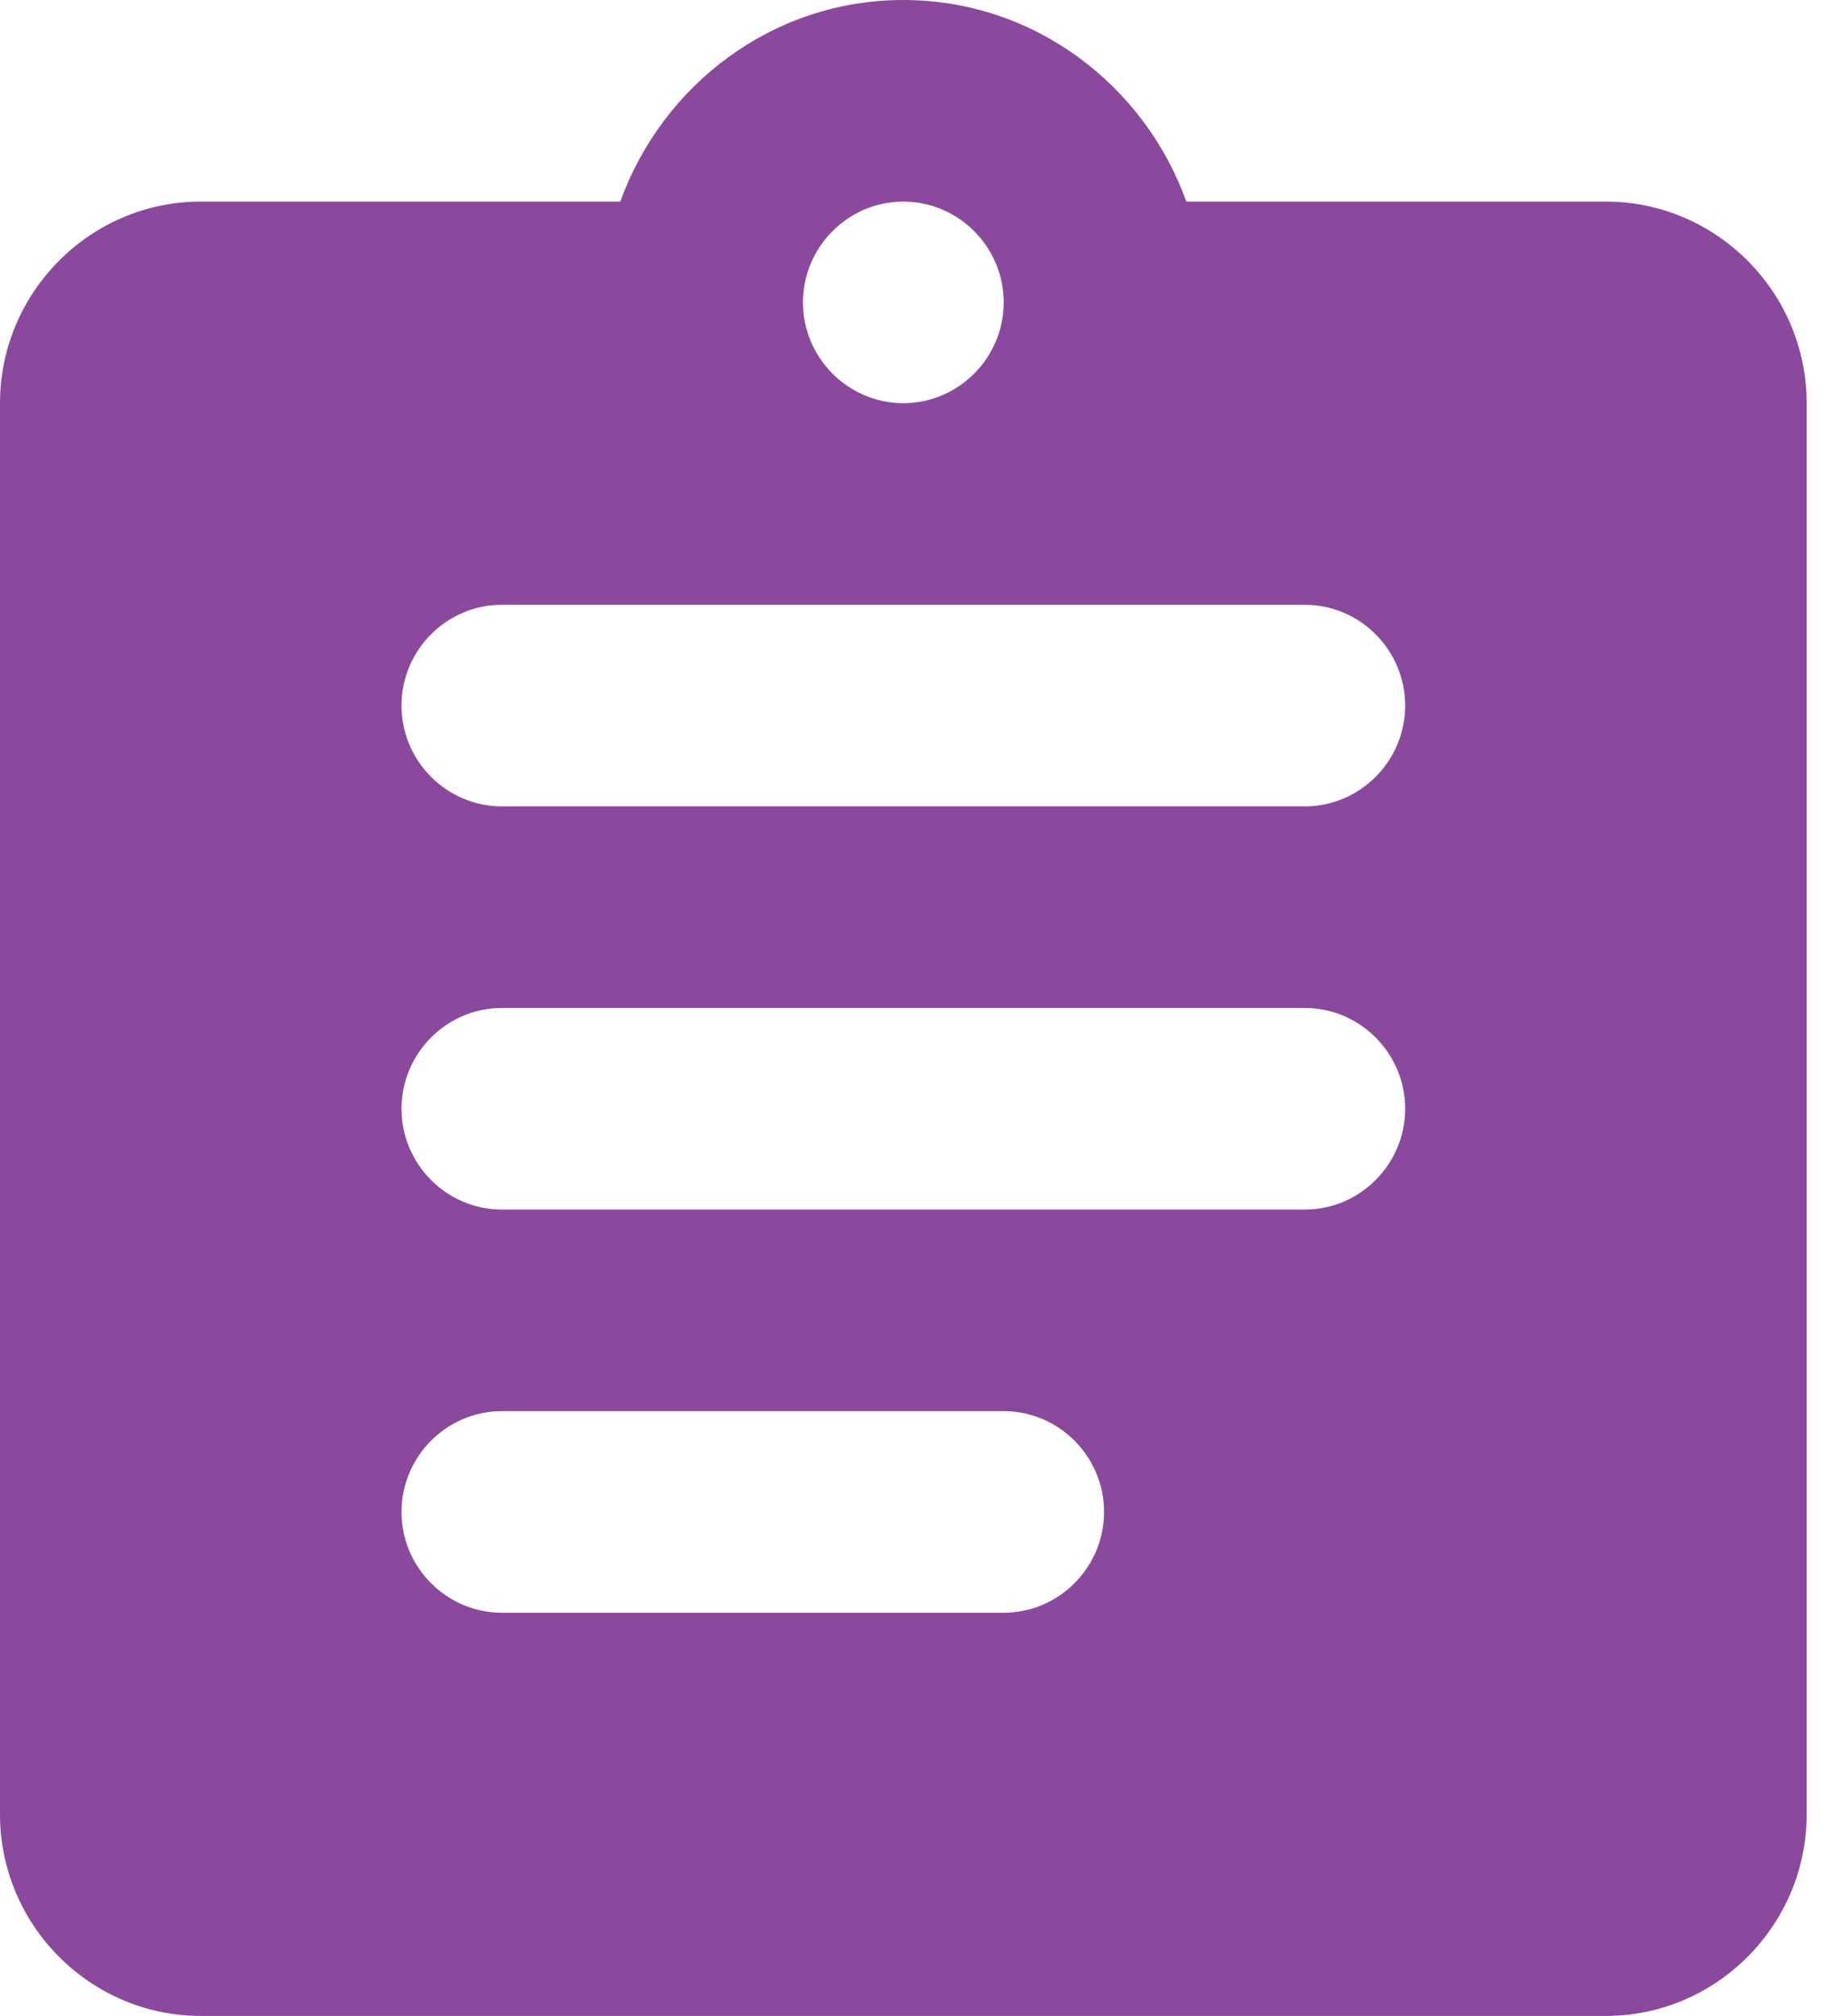 <svg width="41" height="45" viewBox="0 0 41 45" fill="none" xmlns="http://www.w3.org/2000/svg">
<path d="M35.862 4.5H26.493C25.552 1.89 23.086 0 20.172 0C17.259 0 14.793 1.89 13.852 4.5H4.483C2.017 4.5 0 6.525 0 9V40.5C0 42.975 2.017 45 4.483 45H35.862C38.328 45 40.345 42.975 40.345 40.5V9C40.345 6.525 38.328 4.5 35.862 4.5ZM20.172 4.5C21.405 4.5 22.414 5.513 22.414 6.75C22.414 7.987 21.405 9 20.172 9C18.94 9 17.931 7.987 17.931 6.75C17.931 5.513 18.94 4.5 20.172 4.5ZM22.414 36H11.207C9.974 36 8.966 34.987 8.966 33.75C8.966 32.513 9.974 31.5 11.207 31.5H22.414C23.647 31.5 24.655 32.513 24.655 33.75C24.655 34.987 23.647 36 22.414 36ZM29.138 27H11.207C9.974 27 8.966 25.988 8.966 24.75C8.966 23.512 9.974 22.5 11.207 22.5H29.138C30.371 22.5 31.379 23.512 31.379 24.75C31.379 25.988 30.371 27 29.138 27ZM29.138 18H11.207C9.974 18 8.966 16.988 8.966 15.75C8.966 14.512 9.974 13.5 11.207 13.5H29.138C30.371 13.5 31.379 14.512 31.379 15.75C31.379 16.988 30.371 18 29.138 18Z" fill="#8A499C"/>
</svg>

